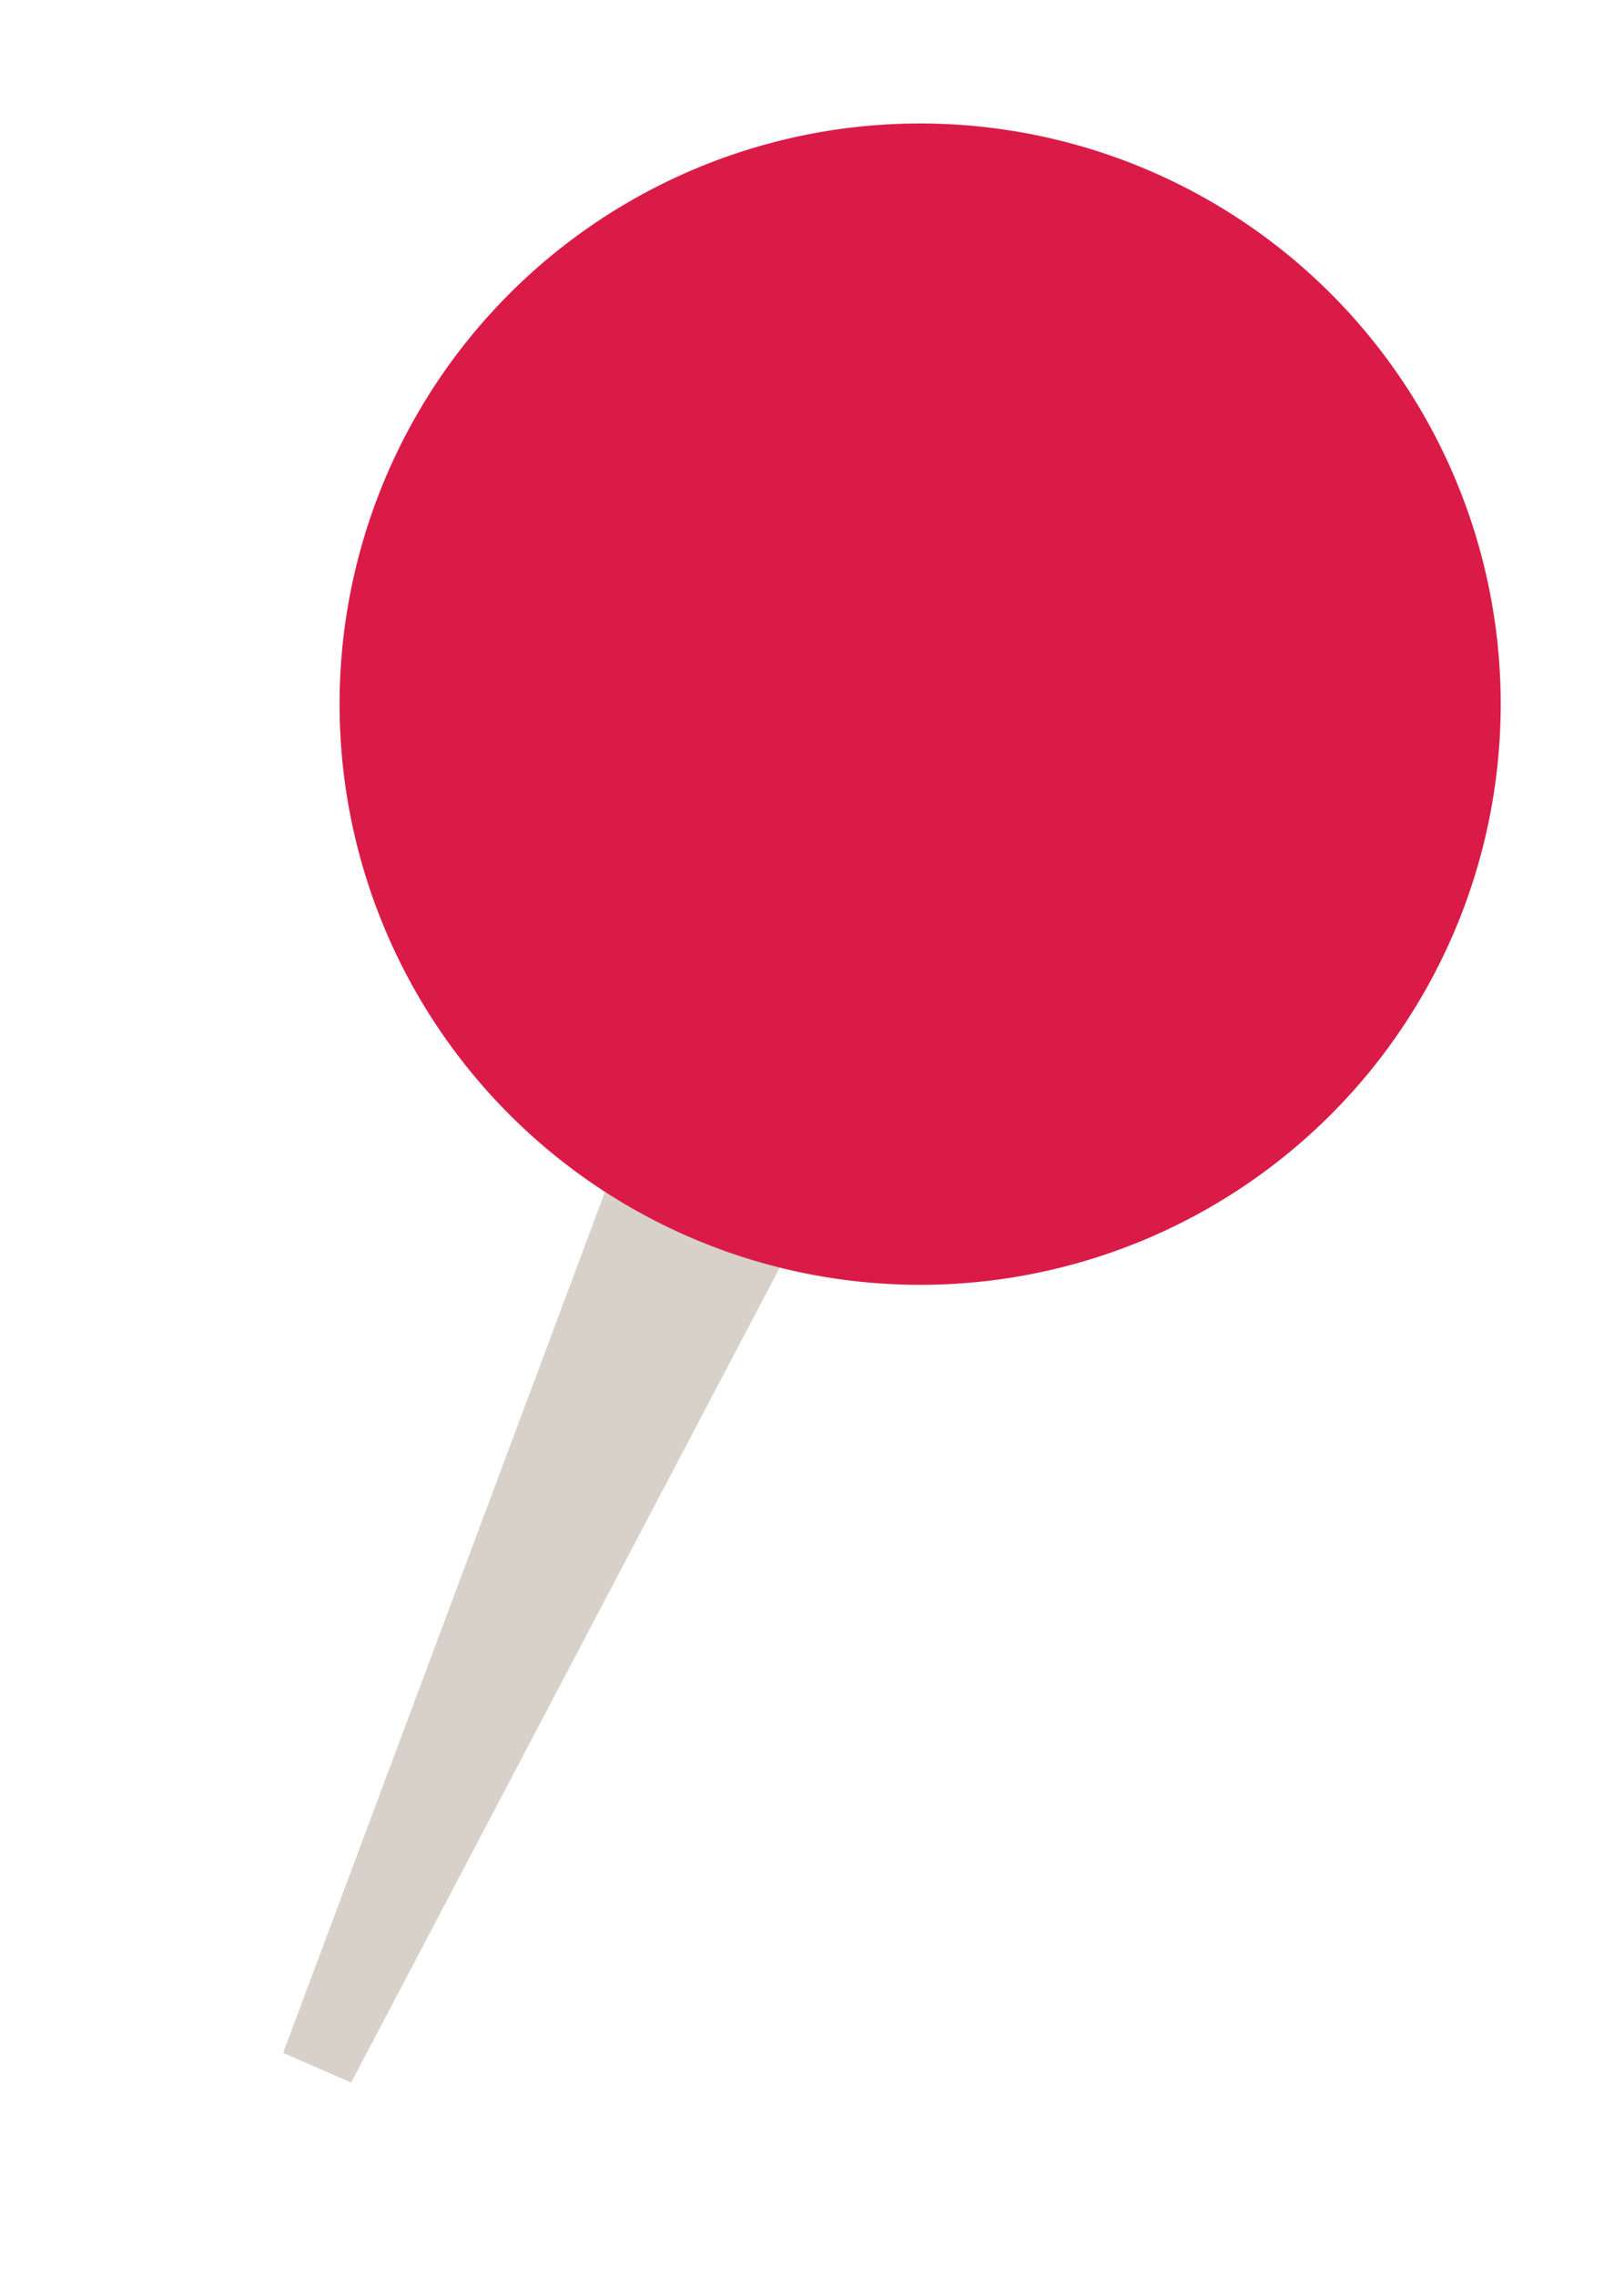 <svg xmlns="http://www.w3.org/2000/svg" xmlns:xlink="http://www.w3.org/1999/xlink" width="33.71" height="47.233" viewBox="0 0 33.71 47.233"><defs><clipPath id="clip-path"><rect id="Rectangle_371" data-name="Rectangle 371" width="24.104" height="42.669" fill="none"></rect></clipPath></defs><g id="Group_573" data-name="Group 573" transform="translate(10.323 0) rotate(14)"><path id="Path_6575" data-name="Path 6575" d="M6.641,44.387l1.519.254L13.951,20.97l-4.556-.762Z" transform="translate(-0.648 -1.972)" fill="#d7d1ca"></path><g id="Group_322" data-name="Group 322" transform="translate(0 0)"><g id="Group_321" data-name="Group 321" clip-path="url(#clip-path)"><path id="Path_6576" data-name="Path 6576" d="M24.007,10.543A12.051,12.051,0,1,1,10.542.1,12.05,12.05,0,0,1,24.007,10.543" transform="translate(0 0)" fill="#db1b47"></path></g></g></g></svg>